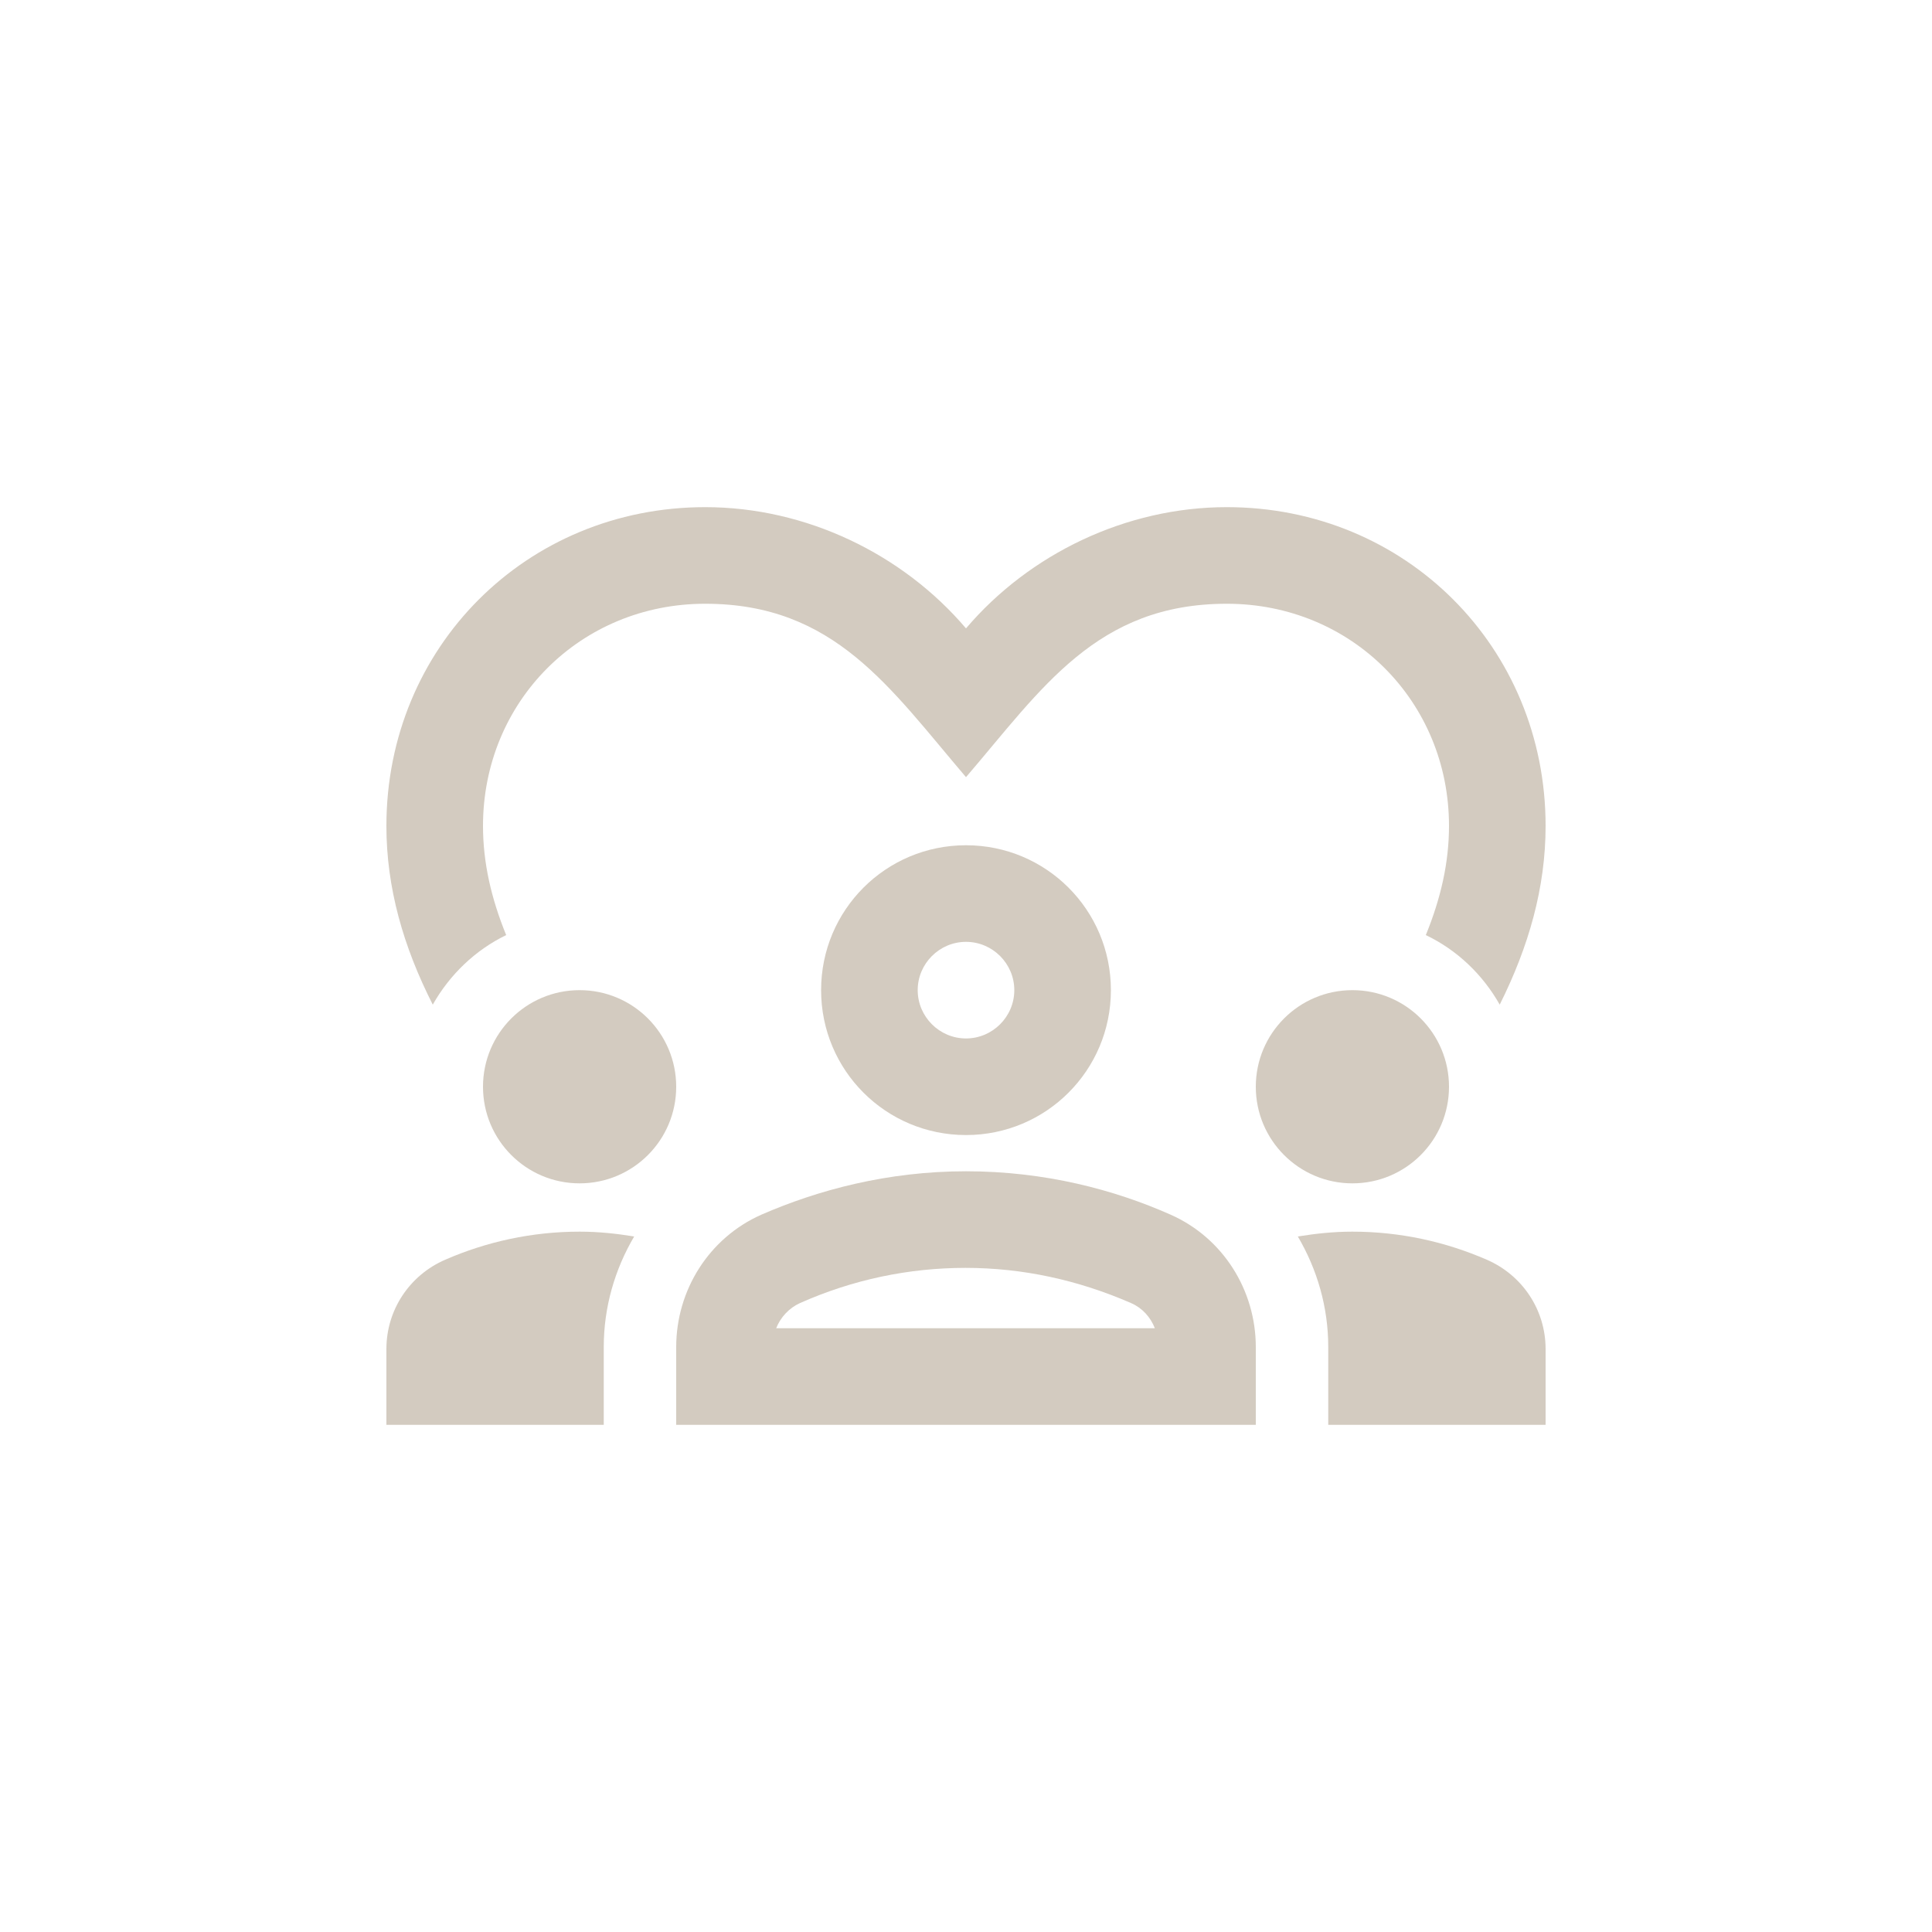 <svg xmlns="http://www.w3.org/2000/svg" fill="none" viewBox="0 0 40 40" height="40" width="40">
<g clip-path="url(#clip0_1_137)">
<path fill="#D3CBC0" d="M12 24.5C13.105 24.5 14 23.605 14 22.5C14 21.395 13.105 20.5 12 20.5C10.895 20.5 10 21.395 10 22.5C10 23.605 10.895 24.5 12 24.5Z"></path>
<path fill="#D3CBC0" d="M9.22 26.08C8.48 26.4 8 27.12 8 27.93V29.5H12.5V27.89C12.5 27.06 12.73 26.28 13.13 25.6C12.76 25.54 12.39 25.5 12 25.5C11.01 25.5 10.07 25.71 9.22 26.08Z"></path>
<path fill="#D3CBC0" d="M28 24.5C29.105 24.5 30 23.605 30 22.5C30 21.395 29.105 20.5 28 20.5C26.895 20.5 26 21.395 26 22.5C26 23.605 26.895 24.5 28 24.5Z"></path>
<path fill="#D3CBC0" d="M30.78 26.08C29.93 25.71 28.99 25.5 28 25.5C27.61 25.5 27.24 25.54 26.87 25.6C27.27 26.28 27.5 27.06 27.5 27.89V29.5H32V27.93C32 27.12 31.52 26.4 30.78 26.08Z"></path>
<path fill="#D3CBC0" d="M24.24 25.15C23.07 24.63 21.63 24.25 20 24.25C18.37 24.25 16.93 24.64 15.76 25.15C14.68 25.63 14 26.71 14 27.89V29.5H26V27.89C26 26.71 25.32 25.63 24.24 25.15ZM16.07 27.5C16.16 27.27 16.34 27.08 16.56 26.98C17.66 26.49 18.82 26.25 19.99 26.25C21.17 26.25 22.32 26.5 23.42 26.98C23.65 27.08 23.82 27.27 23.91 27.5H16.07Z"></path>
<path fill="#D3CBC0" d="M17 20.5C17 22.16 18.34 23.5 20 23.5C21.66 23.5 23 22.16 23 20.5C23 18.84 21.66 17.5 20 17.5C18.34 17.5 17 18.84 17 20.5ZM21 20.5C21 21.05 20.55 21.5 20 21.5C19.45 21.5 19 21.05 19 20.5C19 19.95 19.45 19.5 20 19.5C20.55 19.5 21 19.95 21 20.5Z"></path>
<path fill="#D3CBC0" d="M10.48 19.36C10.17 18.6 10 17.86 10 17.1C10 14.52 12.02 12.5 14.6 12.5C17.28 12.5 18.42 14.24 20 16.09C21.57 14.26 22.7 12.5 25.4 12.5C27.98 12.5 30 14.52 30 17.1C30 17.86 29.83 18.6 29.52 19.36C30.17 19.67 30.7 20.18 31.05 20.8C31.65 19.6 32 18.38 32 17.1C32 13.4 29.1 10.5 25.4 10.5C23.31 10.5 21.31 11.47 20 13.01C18.69 11.47 16.69 10.5 14.6 10.5C10.9 10.5 8 13.4 8 17.1C8 18.38 8.35 19.6 8.96 20.8C9.31 20.18 9.84 19.67 10.48 19.36Z"></path>
</g>
<defs>
<clipPath id="clip0_1_137">
<rect fill="white" rx="20" height="40" width="40"></rect>
</clipPath>
</defs>
</svg>
